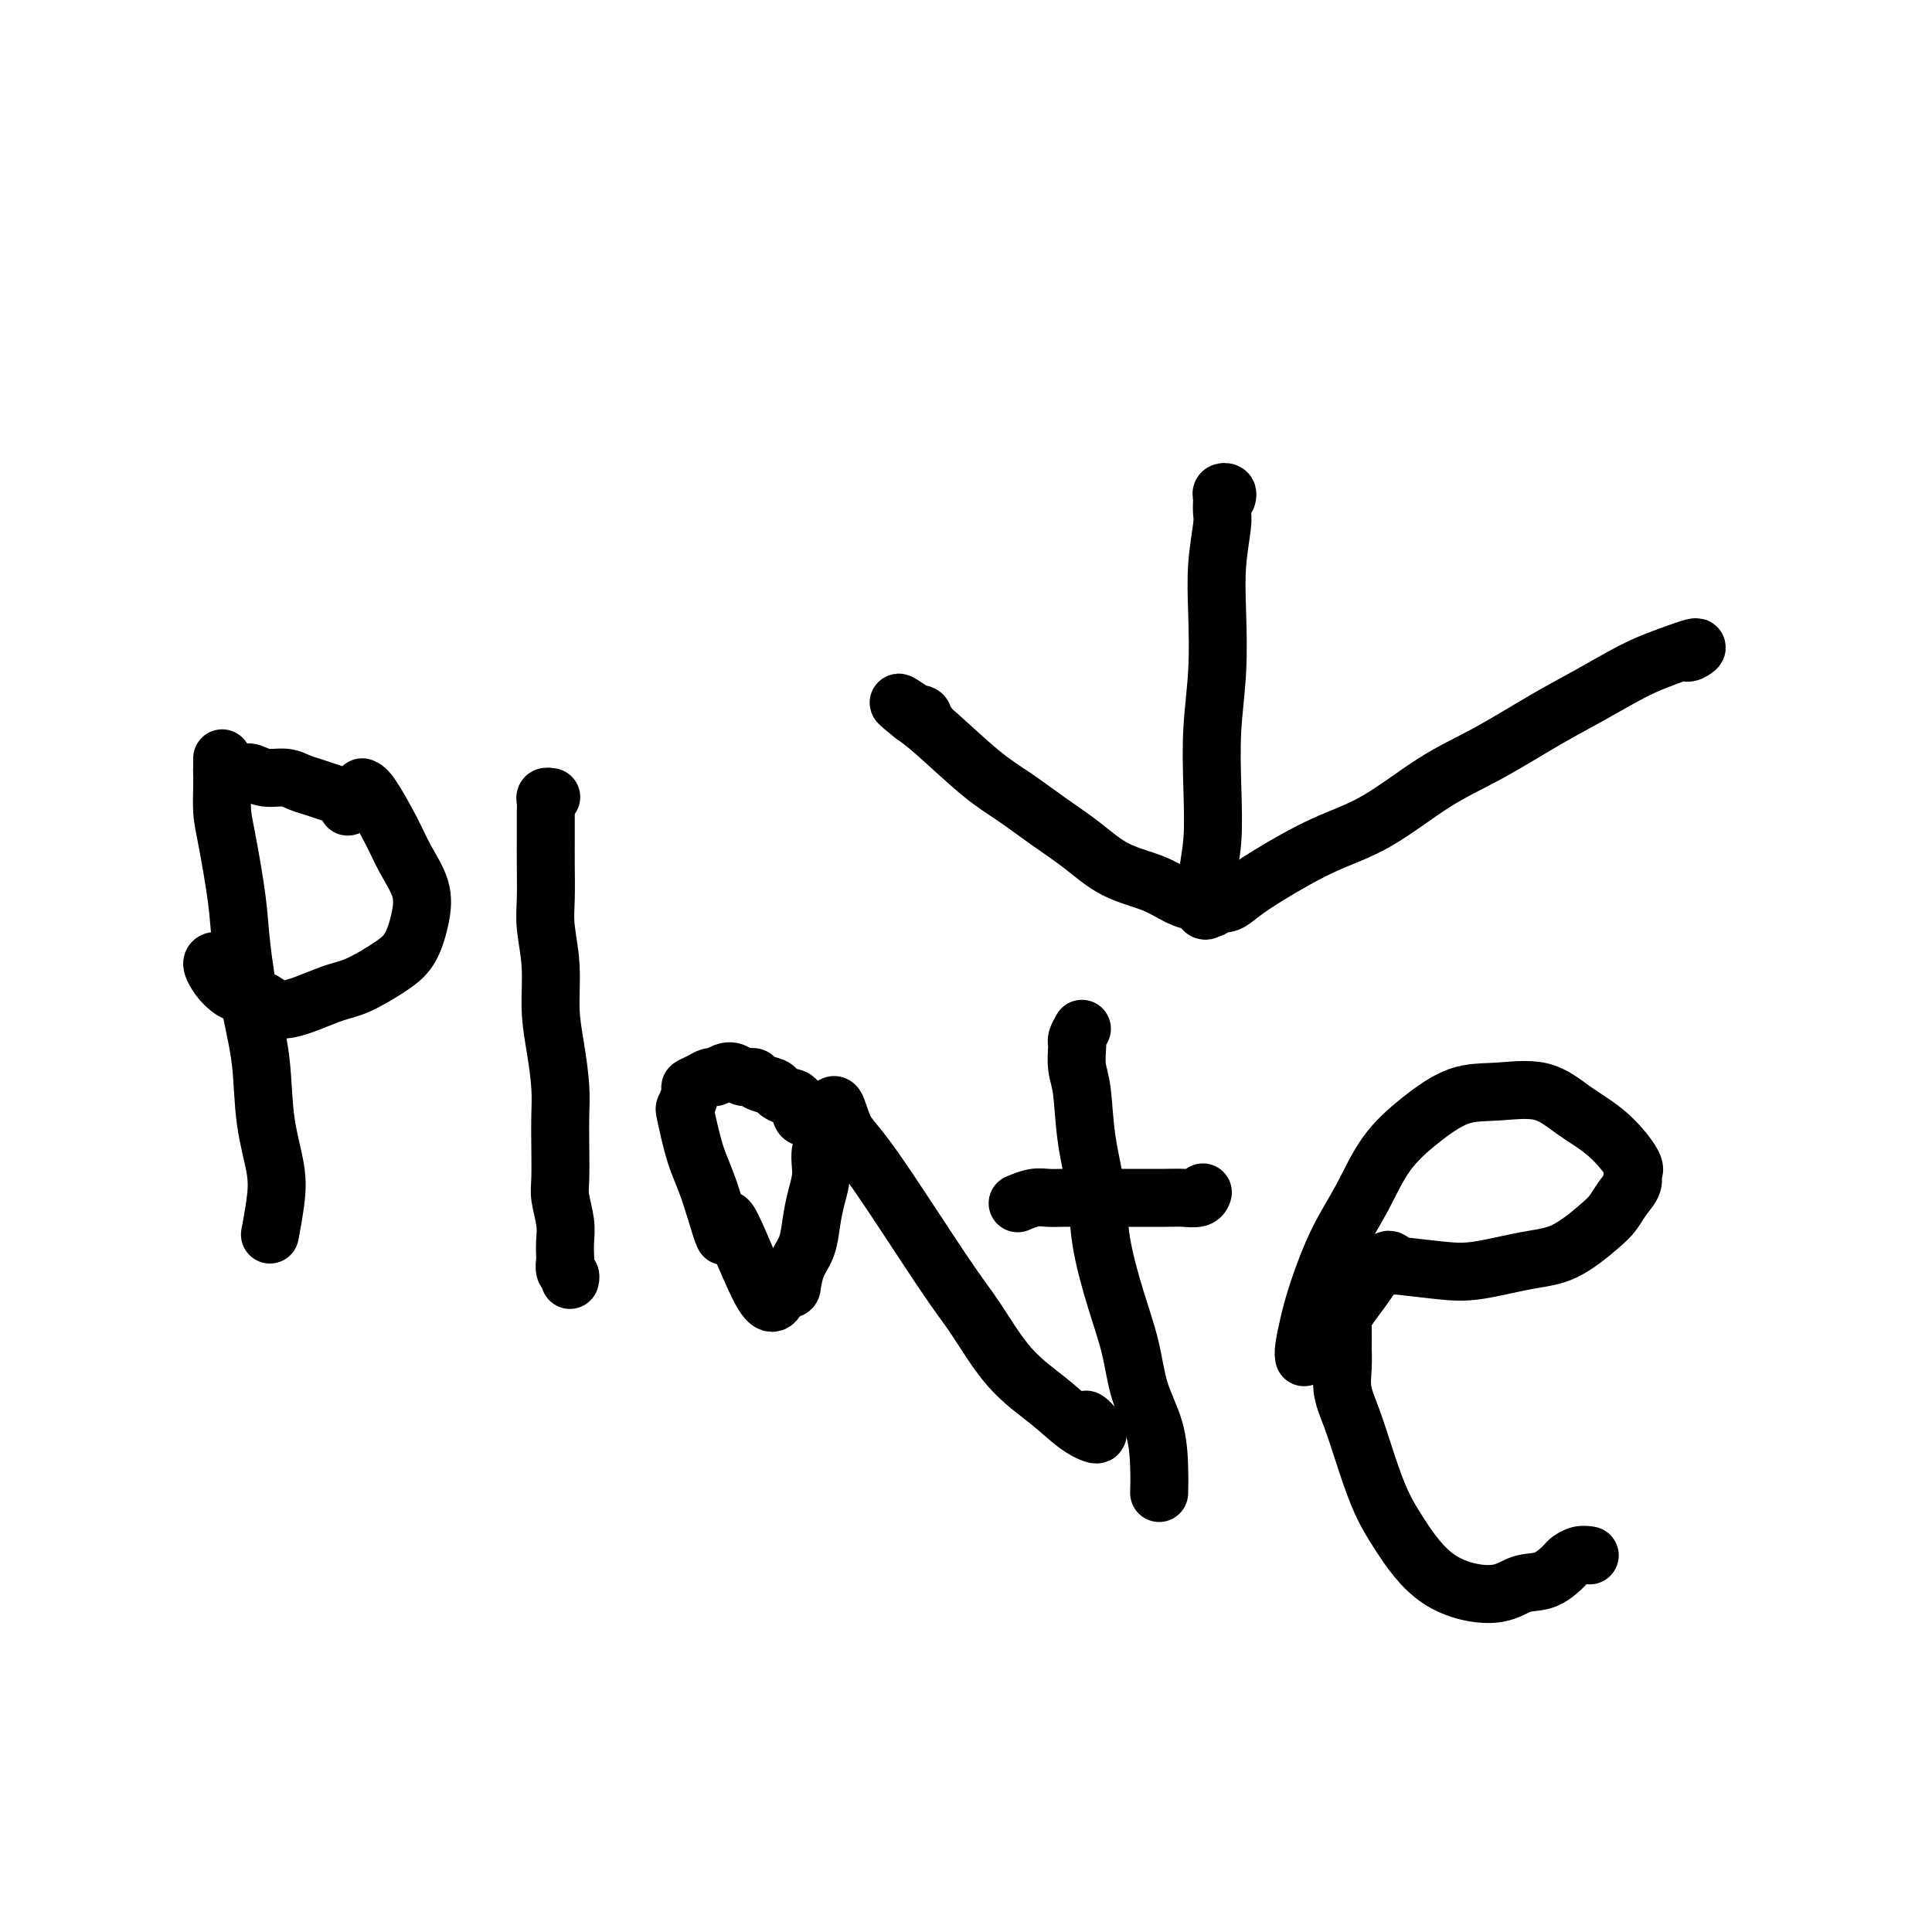 <svg viewBox='0 0 400 400' version='1.1' xmlns='http://www.w3.org/2000/svg' xmlns:xlink='http://www.w3.org/1999/xlink'><g fill='none' stroke='#000000' stroke-width='12' stroke-linecap='round' stroke-linejoin='round'><path d='M46,157c0.001,0.790 0.002,1.579 0,2c-0.002,0.421 -0.008,0.473 0,1c0.008,0.527 0.029,1.530 0,3c-0.029,1.470 -0.107,3.408 0,5c0.107,1.592 0.400,2.839 1,6c0.600,3.161 1.508,8.235 2,12c0.492,3.765 0.570,6.221 1,10c0.430,3.779 1.212,8.882 2,13c0.788,4.118 1.580,7.251 2,11c0.420,3.749 0.466,8.112 1,12c0.534,3.888 1.555,7.300 2,10c0.445,2.700 0.312,4.689 0,7c-0.312,2.311 -0.803,4.946 -1,6c-0.197,1.054 -0.098,0.527 0,0'/><path d='M75,163c0.460,0.196 0.919,0.392 2,2c1.081,1.608 2.782,4.629 4,7c1.218,2.371 1.953,4.093 3,6c1.047,1.907 2.405,3.999 3,6c0.595,2.001 0.425,3.909 0,6c-0.425,2.091 -1.107,4.363 -2,6c-0.893,1.637 -1.997,2.638 -4,4c-2.003,1.362 -4.905,3.084 -7,4c-2.095,0.916 -3.383,1.026 -6,2c-2.617,0.974 -6.564,2.811 -9,3c-2.436,0.189 -3.360,-1.270 -5,-2c-1.640,-0.730 -3.996,-0.732 -6,-2c-2.004,-1.268 -3.655,-3.803 -4,-5c-0.345,-1.197 0.616,-1.056 1,-1c0.384,0.056 0.192,0.028 0,0'/><path d='M46,159c-0.034,0.425 -0.068,0.850 0,1c0.068,0.150 0.237,0.025 1,0c0.763,-0.025 2.118,0.049 3,0c0.882,-0.049 1.289,-0.220 2,0c0.711,0.220 1.726,0.833 3,1c1.274,0.167 2.807,-0.110 4,0c1.193,0.110 2.047,0.607 3,1c0.953,0.393 2.007,0.684 3,1c0.993,0.316 1.926,0.659 3,1c1.074,0.341 2.288,0.679 3,1c0.712,0.321 0.923,0.625 1,1c0.077,0.375 0.022,0.821 0,1c-0.022,0.179 -0.011,0.089 0,0'/><path d='M114,165c0.113,0.019 0.226,0.039 0,0c-0.226,-0.039 -0.793,-0.136 -1,0c-0.207,0.136 -0.056,0.505 0,1c0.056,0.495 0.015,1.118 0,2c-0.015,0.882 -0.005,2.025 0,3c0.005,0.975 0.005,1.783 0,3c-0.005,1.217 -0.016,2.844 0,5c0.016,2.156 0.060,4.842 0,7c-0.060,2.158 -0.222,3.787 0,6c0.222,2.213 0.830,5.010 1,8c0.170,2.990 -0.098,6.173 0,9c0.098,2.827 0.562,5.299 1,8c0.438,2.701 0.848,5.631 1,8c0.152,2.369 0.044,4.177 0,6c-0.044,1.823 -0.026,3.660 0,6c0.026,2.340 0.059,5.184 0,7c-0.059,1.816 -0.212,2.604 0,4c0.212,1.396 0.788,3.400 1,5c0.212,1.600 0.061,2.796 0,4c-0.061,1.204 -0.030,2.417 0,3c0.030,0.583 0.061,0.535 0,1c-0.061,0.465 -0.212,1.444 0,2c0.212,0.556 0.788,0.688 1,1c0.212,0.312 0.061,0.803 0,1c-0.061,0.197 -0.030,0.098 0,0'/><path d='M166,231c0.518,-0.085 1.035,-0.169 1,0c-0.035,0.169 -0.623,0.592 -1,0c-0.377,-0.592 -0.542,-2.200 -1,-3c-0.458,-0.800 -1.207,-0.793 -2,-1c-0.793,-0.207 -1.630,-0.629 -2,-1c-0.370,-0.371 -0.273,-0.691 -1,-1c-0.727,-0.309 -2.277,-0.606 -3,-1c-0.723,-0.394 -0.617,-0.886 -1,-1c-0.383,-0.114 -1.254,0.151 -2,0c-0.746,-0.151 -1.368,-0.717 -2,-1c-0.632,-0.283 -1.273,-0.282 -2,0c-0.727,0.282 -1.539,0.847 -2,1c-0.461,0.153 -0.572,-0.106 -1,0c-0.428,0.106 -1.174,0.575 -2,1c-0.826,0.425 -1.733,0.804 -2,1c-0.267,0.196 0.104,0.208 0,1c-0.104,0.792 -0.685,2.365 -1,3c-0.315,0.635 -0.364,0.332 0,2c0.364,1.668 1.140,5.306 2,8c0.860,2.694 1.804,4.444 3,8c1.196,3.556 2.645,8.919 3,9c0.355,0.081 -0.383,-5.119 1,-3c1.383,2.119 4.886,11.558 7,15c2.114,3.442 2.838,0.888 3,0c0.162,-0.888 -0.240,-0.111 0,0c0.240,0.111 1.120,-0.445 2,-1'/><path d='M163,267c0.968,-0.186 0.889,-0.152 1,-1c0.111,-0.848 0.412,-2.578 1,-4c0.588,-1.422 1.462,-2.536 2,-4c0.538,-1.464 0.740,-3.276 1,-5c0.260,-1.724 0.578,-3.359 1,-5c0.422,-1.641 0.950,-3.289 1,-5c0.050,-1.711 -0.376,-3.486 0,-5c0.376,-1.514 1.556,-2.768 2,-4c0.444,-1.232 0.153,-2.442 0,-3c-0.153,-0.558 -0.169,-0.464 0,-1c0.169,-0.536 0.524,-1.703 1,-1c0.476,0.703 1.072,3.274 2,5c0.928,1.726 2.190,2.606 6,8c3.810,5.394 10.170,15.300 14,21c3.830,5.700 5.129,7.192 7,10c1.871,2.808 4.315,6.931 7,10c2.685,3.069 5.610,5.085 8,7c2.390,1.915 4.244,3.729 6,5c1.756,1.271 3.414,1.998 4,2c0.586,0.002 0.101,-0.721 0,-1c-0.101,-0.279 0.183,-0.113 0,0c-0.183,0.113 -0.833,0.175 -1,0c-0.167,-0.175 0.147,-0.586 0,-1c-0.147,-0.414 -0.756,-0.833 -1,-1c-0.244,-0.167 -0.122,-0.084 0,0'/><path d='M224,213c-0.421,0.736 -0.842,1.473 -1,2c-0.158,0.527 -0.055,0.846 0,1c0.055,0.154 0.060,0.145 0,1c-0.060,0.855 -0.186,2.575 0,4c0.186,1.425 0.686,2.555 1,5c0.314,2.445 0.444,6.205 1,10c0.556,3.795 1.537,7.625 2,11c0.463,3.375 0.407,6.293 1,10c0.593,3.707 1.833,8.202 3,12c1.167,3.798 2.260,6.901 3,10c0.740,3.099 1.126,6.196 2,9c0.874,2.804 2.234,5.315 3,8c0.766,2.685 0.937,5.544 1,8c0.063,2.456 0.017,4.507 0,5c-0.017,0.493 -0.005,-0.574 0,-1c0.005,-0.426 0.002,-0.213 0,0'/><path d='M249,247c0.038,-0.113 0.075,-0.226 0,0c-0.075,0.226 -0.263,0.793 -1,1c-0.737,0.207 -2.024,0.056 -3,0c-0.976,-0.056 -1.640,-0.015 -4,0c-2.360,0.015 -6.417,0.004 -9,0c-2.583,-0.004 -3.691,-0.002 -5,0c-1.309,0.002 -2.817,0.004 -4,0c-1.183,-0.004 -2.041,-0.015 -3,0c-0.959,0.015 -2.020,0.056 -3,0c-0.980,-0.056 -1.879,-0.207 -3,0c-1.121,0.207 -2.463,0.774 -3,1c-0.537,0.226 -0.268,0.113 0,0'/><path d='M270,281c-0.076,-0.425 -0.153,-0.851 0,-2c0.153,-1.149 0.534,-3.022 1,-5c0.466,-1.978 1.017,-4.061 2,-7c0.983,-2.939 2.399,-6.735 4,-10c1.601,-3.265 3.386,-5.998 5,-9c1.614,-3.002 3.056,-6.271 5,-9c1.944,-2.729 4.391,-4.916 7,-7c2.609,-2.084 5.382,-4.066 8,-5c2.618,-0.934 5.081,-0.822 8,-1c2.919,-0.178 6.295,-0.648 9,0c2.705,0.648 4.741,2.413 7,4c2.259,1.587 4.743,2.994 7,5c2.257,2.006 4.287,4.610 5,6c0.713,1.390 0.108,1.566 0,2c-0.108,0.434 0.280,1.125 0,2c-0.280,0.875 -1.227,1.935 -2,3c-0.773,1.065 -1.370,2.135 -2,3c-0.630,0.865 -1.293,1.525 -3,3c-1.707,1.475 -4.460,3.764 -7,5c-2.540,1.236 -4.868,1.418 -8,2c-3.132,0.582 -7.067,1.564 -10,2c-2.933,0.436 -4.865,0.326 -8,0c-3.135,-0.326 -7.475,-0.869 -9,-1c-1.525,-0.131 -0.237,0.149 0,0c0.237,-0.149 -0.577,-0.728 -1,-1c-0.423,-0.272 -0.453,-0.238 -1,0c-0.547,0.238 -1.609,0.679 -2,1c-0.391,0.321 -0.112,0.520 -1,2c-0.888,1.480 -2.944,4.240 -5,7'/><path d='M279,271c-1.153,2.104 -1.036,2.862 -1,4c0.036,1.138 -0.010,2.654 0,4c0.010,1.346 0.074,2.522 0,4c-0.074,1.478 -0.287,3.258 0,5c0.287,1.742 1.074,3.446 2,6c0.926,2.554 1.990,5.958 3,9c1.010,3.042 1.966,5.722 3,8c1.034,2.278 2.145,4.154 4,7c1.855,2.846 4.455,6.661 8,9c3.545,2.339 8.034,3.202 11,3c2.966,-0.202 4.408,-1.469 6,-2c1.592,-0.531 3.334,-0.324 5,-1c1.666,-0.676 3.255,-2.234 4,-3c0.745,-0.766 0.644,-0.741 1,-1c0.356,-0.259 1.168,-0.801 2,-1c0.832,-0.199 1.686,-0.053 2,0c0.314,0.053 0.090,0.015 0,0c-0.090,-0.015 -0.045,-0.008 0,0'/><path d='M254,103c0.113,-0.401 0.227,-0.803 0,-1c-0.227,-0.197 -0.793,-0.190 -1,0c-0.207,0.190 -0.054,0.564 0,1c0.054,0.436 0.011,0.934 0,1c-0.011,0.066 0.011,-0.302 0,0c-0.011,0.302 -0.054,1.272 0,2c0.054,0.728 0.207,1.214 0,3c-0.207,1.786 -0.774,4.871 -1,8c-0.226,3.129 -0.112,6.302 0,10c0.112,3.698 0.222,7.922 0,12c-0.222,4.078 -0.776,8.011 -1,12c-0.224,3.989 -0.117,8.033 0,12c0.117,3.967 0.244,7.858 0,11c-0.244,3.142 -0.861,5.534 -1,8c-0.139,2.466 0.199,5.005 0,6c-0.199,0.995 -0.936,0.445 -1,0c-0.064,-0.445 0.544,-0.786 0,-1c-0.544,-0.214 -2.240,-0.303 -4,-1c-1.760,-0.697 -3.586,-2.003 -6,-3c-2.414,-0.997 -5.418,-1.687 -8,-3c-2.582,-1.313 -4.742,-3.250 -7,-5c-2.258,-1.750 -4.613,-3.311 -7,-5c-2.387,-1.689 -4.805,-3.504 -7,-5c-2.195,-1.496 -4.168,-2.672 -7,-5c-2.832,-2.328 -6.523,-5.808 -9,-8c-2.477,-2.192 -3.738,-3.096 -5,-4'/><path d='M189,148c-6.254,-4.954 -0.887,-1.338 1,0c1.887,1.338 0.296,0.397 0,0c-0.296,-0.397 0.704,-0.251 1,0c0.296,0.251 -0.113,0.606 0,1c0.113,0.394 0.746,0.827 1,1c0.254,0.173 0.127,0.087 0,0'/><path d='M249,188c0.328,-0.033 0.656,-0.066 1,0c0.344,0.066 0.705,0.232 1,0c0.295,-0.232 0.525,-0.862 1,-1c0.475,-0.138 1.195,0.218 2,0c0.805,-0.218 1.695,-1.009 3,-2c1.305,-0.991 3.025,-2.184 6,-4c2.975,-1.816 7.206,-4.257 11,-6c3.794,-1.743 7.151,-2.789 11,-5c3.849,-2.211 8.191,-5.586 12,-8c3.809,-2.414 7.086,-3.868 11,-6c3.914,-2.132 8.466,-4.944 12,-7c3.534,-2.056 6.051,-3.356 9,-5c2.949,-1.644 6.331,-3.631 9,-5c2.669,-1.369 4.624,-2.118 7,-3c2.376,-0.882 5.173,-1.896 6,-2c0.827,-0.104 -0.316,0.703 -1,1c-0.684,0.297 -0.910,0.085 -1,0c-0.090,-0.085 -0.045,-0.042 0,0'/></g>
</svg>
